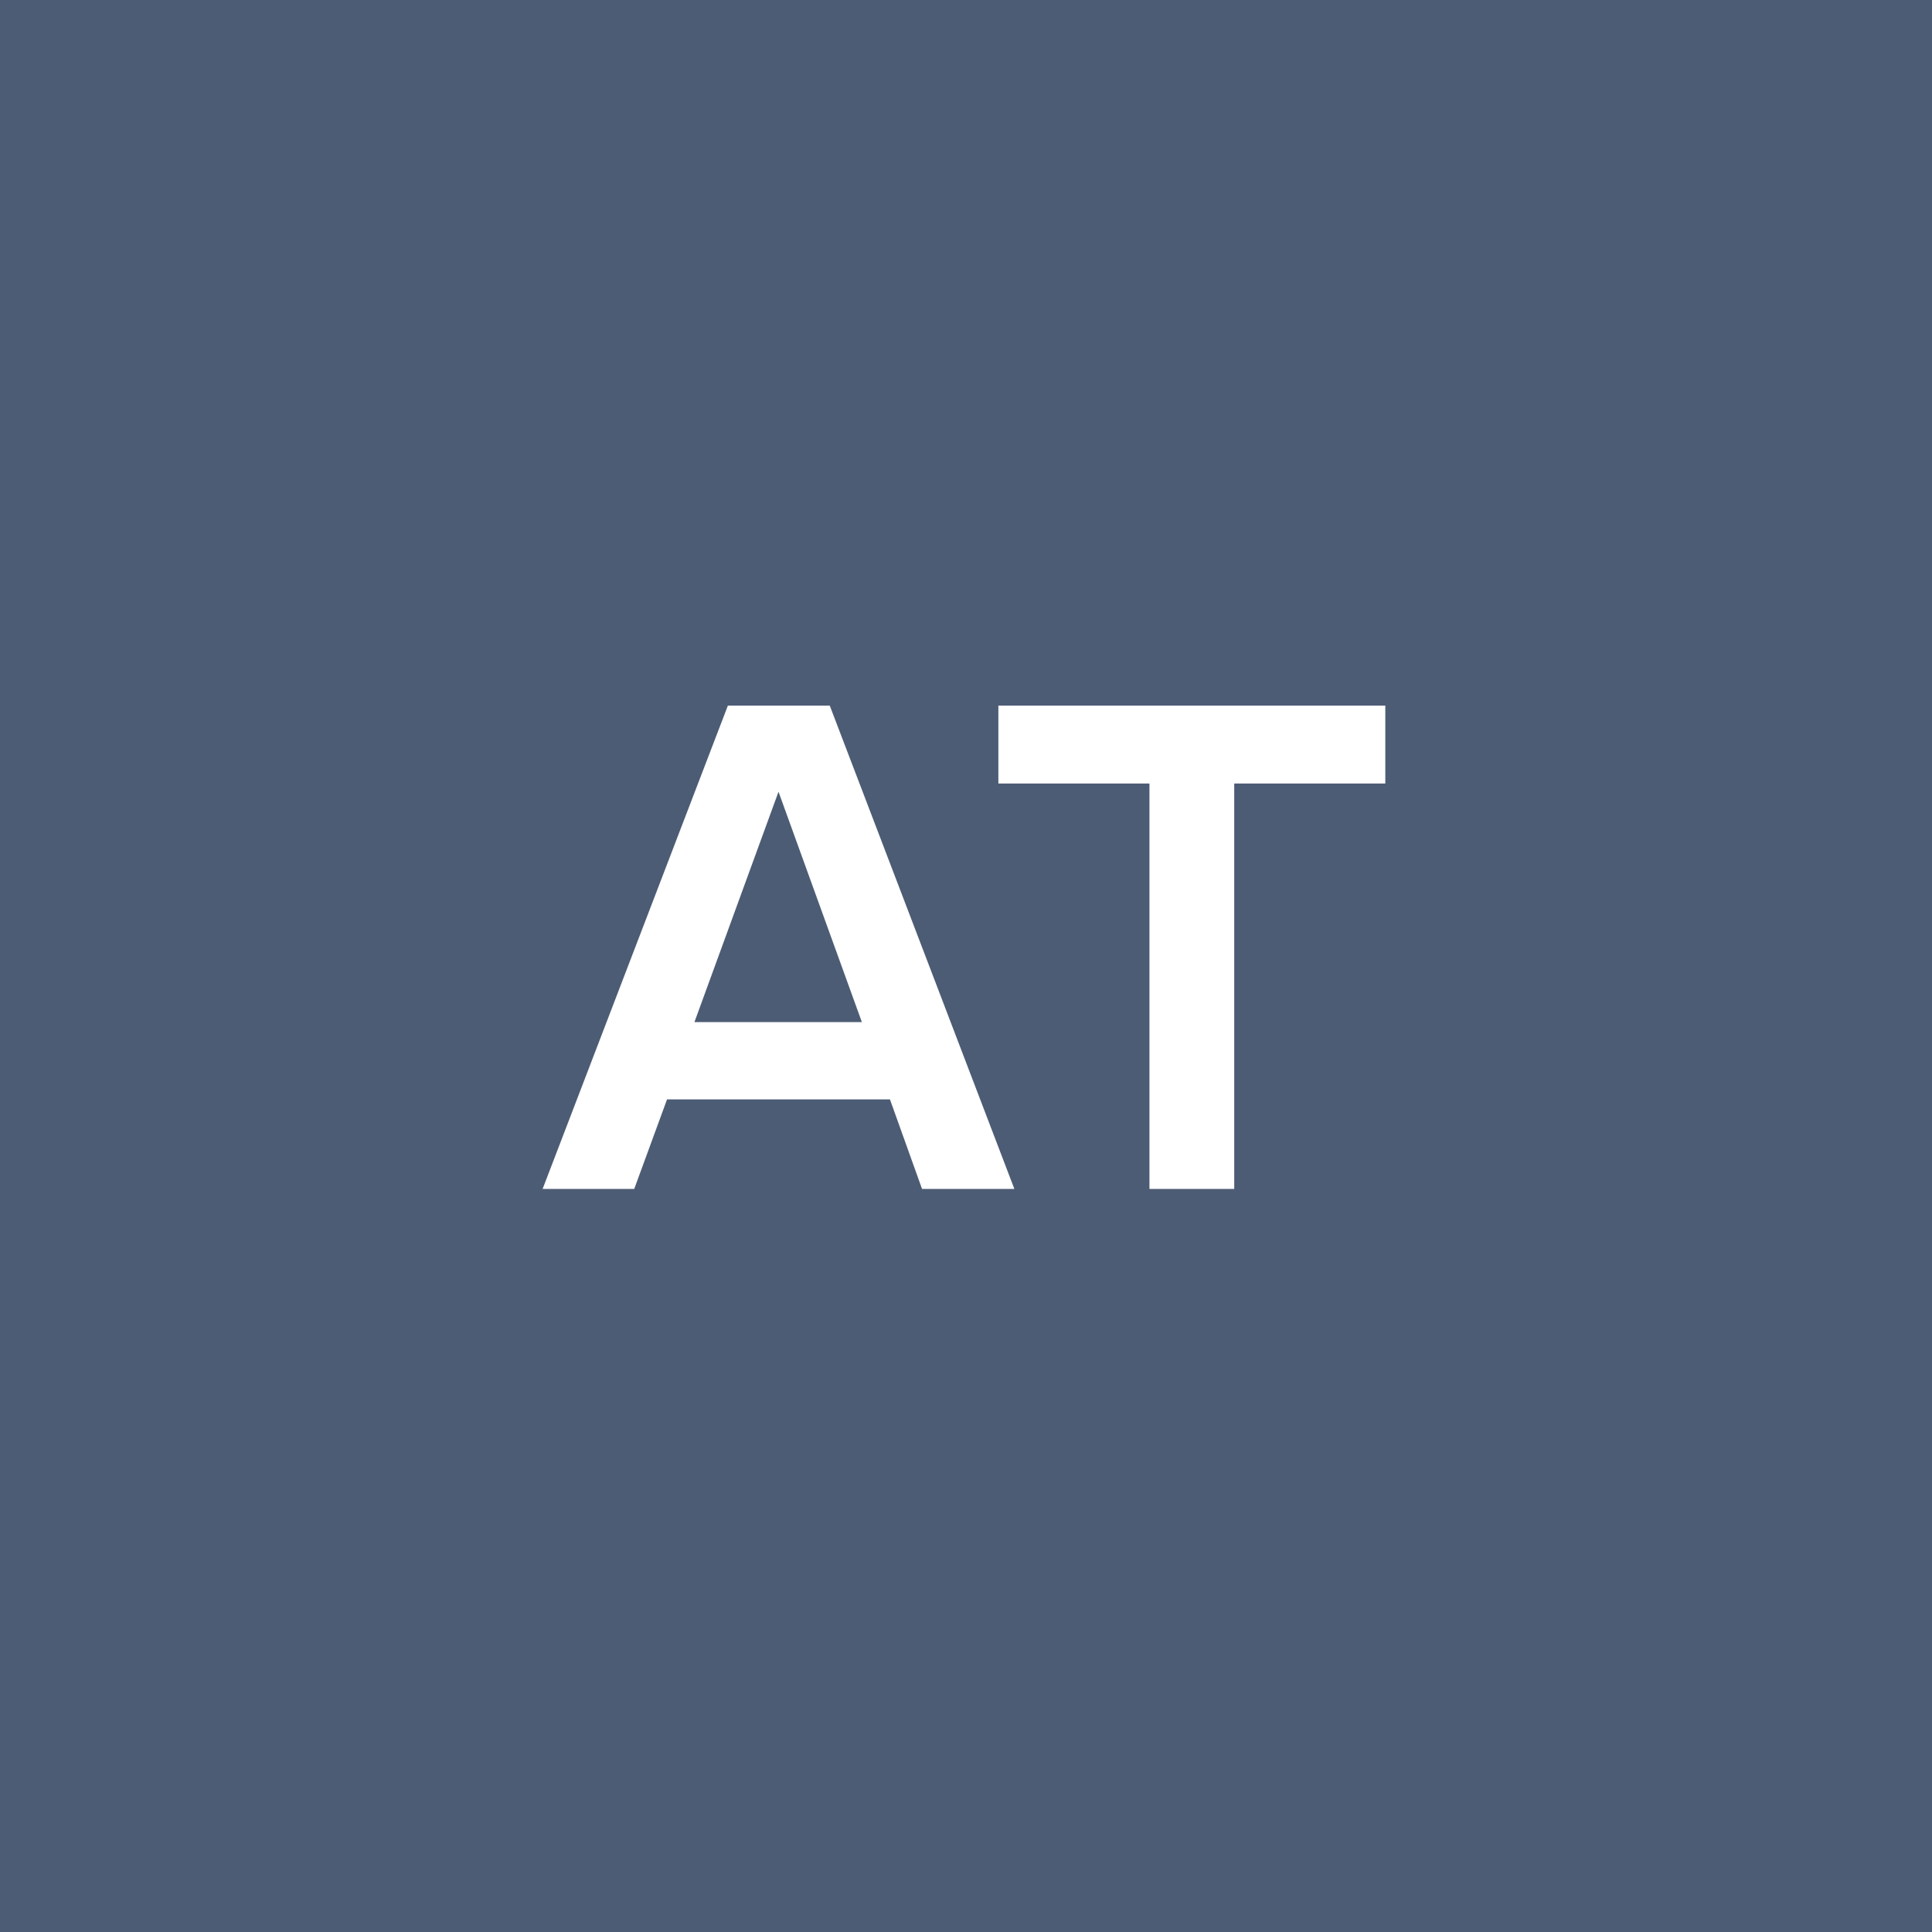 <?xml version="1.0" encoding="UTF-8"?> <svg xmlns="http://www.w3.org/2000/svg" width="65" height="65" viewBox="0 0 65 65" fill="none"><rect width="65" height="65" fill="#4D5C75"></rect><path d="M18.256 40L24.489 23.739H27.916L34.127 40H31.021L29.941 36.987H22.442L21.338 40H18.256ZM23.363 34.388H28.997L26.192 26.637L23.363 34.388ZM38.672 40V26.361H33.589V23.739H46.607V26.361H41.524V40H38.672Z" fill="white"></path></svg> 
